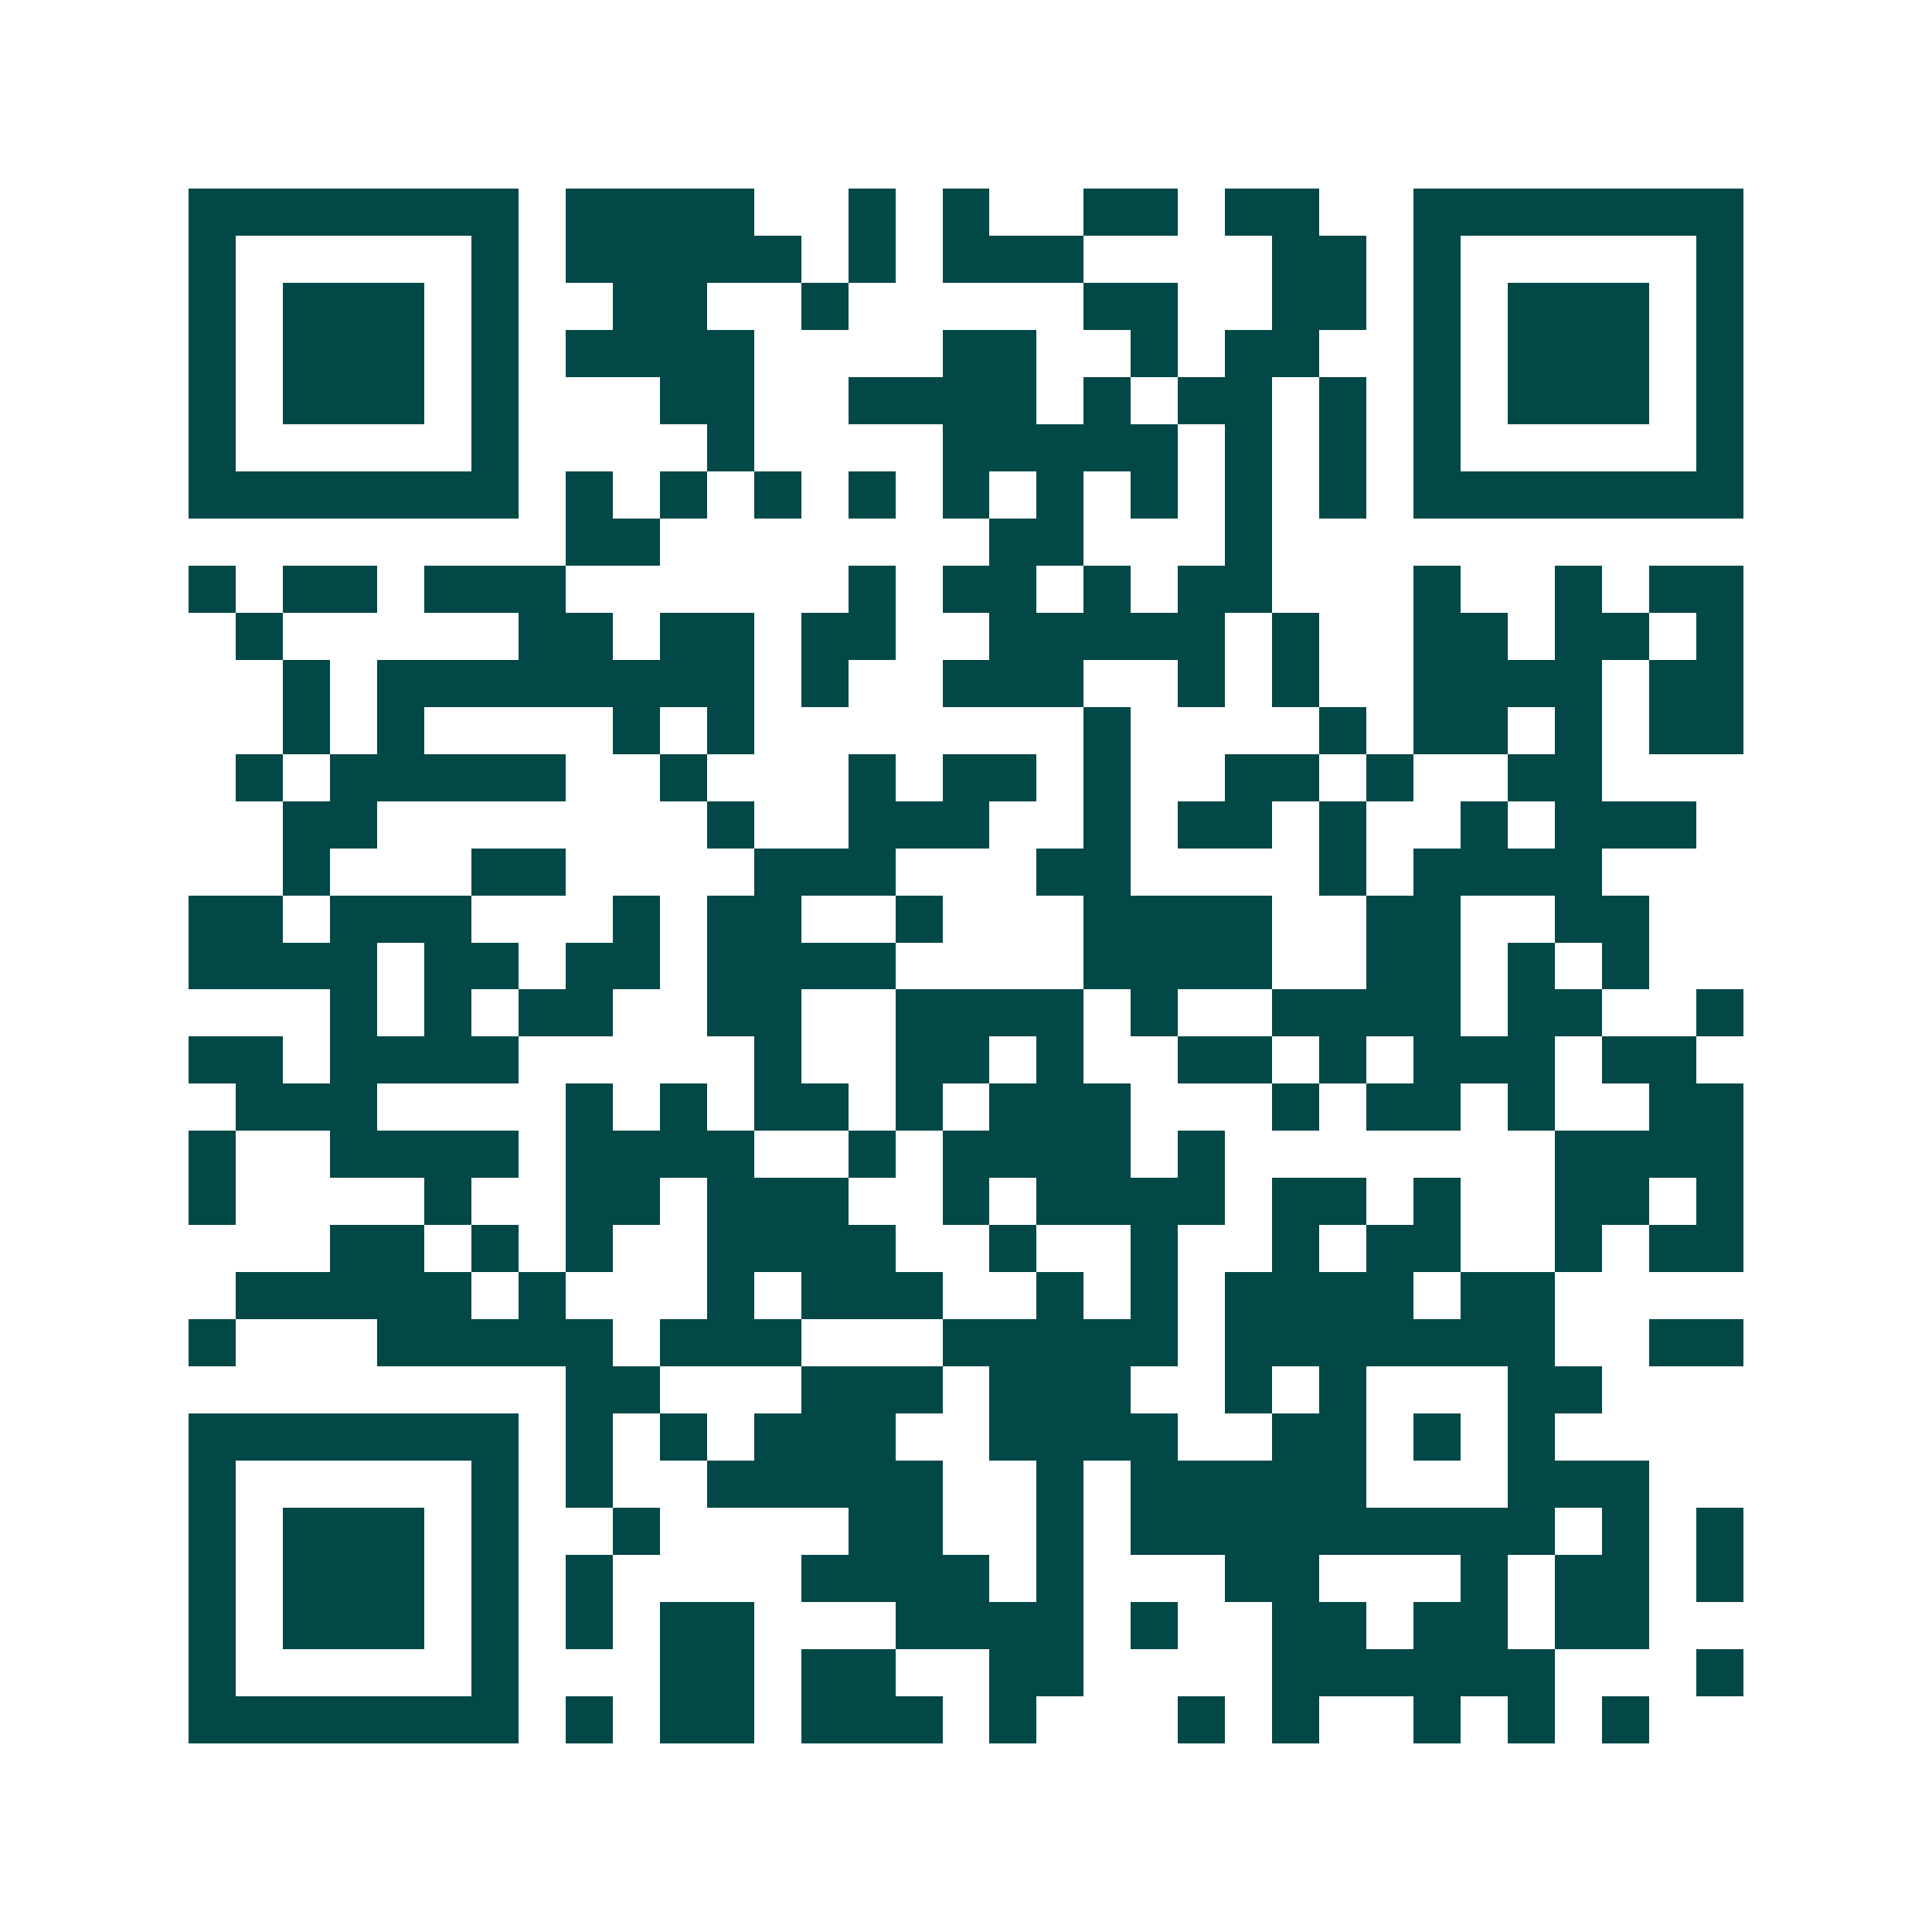 <svg xmlns="http://www.w3.org/2000/svg" width="200" height="200" viewBox="0 0 41 41" shape-rendering="crispEdges"><path fill="#ffffff" d="M0 0h41v41H0z"/><path stroke="#014847" d="M4 4.5h7m1 0h4m2 0h1m1 0h1m2 0h2m1 0h2m2 0h7M4 5.5h1m5 0h1m1 0h5m1 0h1m1 0h3m4 0h2m1 0h1m5 0h1M4 6.5h1m1 0h3m1 0h1m2 0h2m2 0h1m5 0h2m2 0h2m1 0h1m1 0h3m1 0h1M4 7.5h1m1 0h3m1 0h1m1 0h4m4 0h2m2 0h1m1 0h2m2 0h1m1 0h3m1 0h1M4 8.5h1m1 0h3m1 0h1m3 0h2m2 0h4m1 0h1m1 0h2m1 0h1m1 0h1m1 0h3m1 0h1M4 9.5h1m5 0h1m4 0h1m4 0h5m1 0h1m1 0h1m1 0h1m5 0h1M4 10.5h7m1 0h1m1 0h1m1 0h1m1 0h1m1 0h1m1 0h1m1 0h1m1 0h1m1 0h1m1 0h7M12 11.5h2m7 0h2m3 0h1M4 12.5h1m1 0h2m1 0h3m6 0h1m1 0h2m1 0h1m1 0h2m3 0h1m2 0h1m1 0h2M5 13.5h1m5 0h2m1 0h2m1 0h2m2 0h5m1 0h1m2 0h2m1 0h2m1 0h1M6 14.5h1m1 0h8m1 0h1m2 0h3m2 0h1m1 0h1m2 0h4m1 0h2M6 15.5h1m1 0h1m4 0h1m1 0h1m7 0h1m4 0h1m1 0h2m1 0h1m1 0h2M5 16.5h1m1 0h5m2 0h1m3 0h1m1 0h2m1 0h1m2 0h2m1 0h1m2 0h2M6 17.5h2m7 0h1m2 0h3m2 0h1m1 0h2m1 0h1m2 0h1m1 0h3M6 18.5h1m3 0h2m4 0h3m3 0h2m4 0h1m1 0h4M4 19.5h2m1 0h3m3 0h1m1 0h2m2 0h1m3 0h4m2 0h2m2 0h2M4 20.5h4m1 0h2m1 0h2m1 0h4m4 0h4m2 0h2m1 0h1m1 0h1M7 21.5h1m1 0h1m1 0h2m2 0h2m2 0h4m1 0h1m2 0h4m1 0h2m2 0h1M4 22.5h2m1 0h4m5 0h1m2 0h2m1 0h1m2 0h2m1 0h1m1 0h3m1 0h2M5 23.5h3m4 0h1m1 0h1m1 0h2m1 0h1m1 0h3m3 0h1m1 0h2m1 0h1m2 0h2M4 24.5h1m2 0h4m1 0h4m2 0h1m1 0h4m1 0h1m7 0h4M4 25.5h1m4 0h1m2 0h2m1 0h3m2 0h1m1 0h4m1 0h2m1 0h1m2 0h2m1 0h1M7 26.5h2m1 0h1m1 0h1m2 0h4m2 0h1m2 0h1m2 0h1m1 0h2m2 0h1m1 0h2M5 27.5h5m1 0h1m3 0h1m1 0h3m2 0h1m1 0h1m1 0h4m1 0h2M4 28.5h1m3 0h5m1 0h3m3 0h5m1 0h7m2 0h2M12 29.5h2m3 0h3m1 0h3m2 0h1m1 0h1m3 0h2M4 30.5h7m1 0h1m1 0h1m1 0h3m2 0h4m2 0h2m1 0h1m1 0h1M4 31.5h1m5 0h1m1 0h1m2 0h5m2 0h1m1 0h5m3 0h3M4 32.5h1m1 0h3m1 0h1m2 0h1m4 0h2m2 0h1m1 0h9m1 0h1m1 0h1M4 33.5h1m1 0h3m1 0h1m1 0h1m4 0h4m1 0h1m3 0h2m3 0h1m1 0h2m1 0h1M4 34.5h1m1 0h3m1 0h1m1 0h1m1 0h2m3 0h4m1 0h1m2 0h2m1 0h2m1 0h2M4 35.5h1m5 0h1m3 0h2m1 0h2m2 0h2m4 0h6m3 0h1M4 36.5h7m1 0h1m1 0h2m1 0h3m1 0h1m3 0h1m1 0h1m2 0h1m1 0h1m1 0h1"/></svg>
